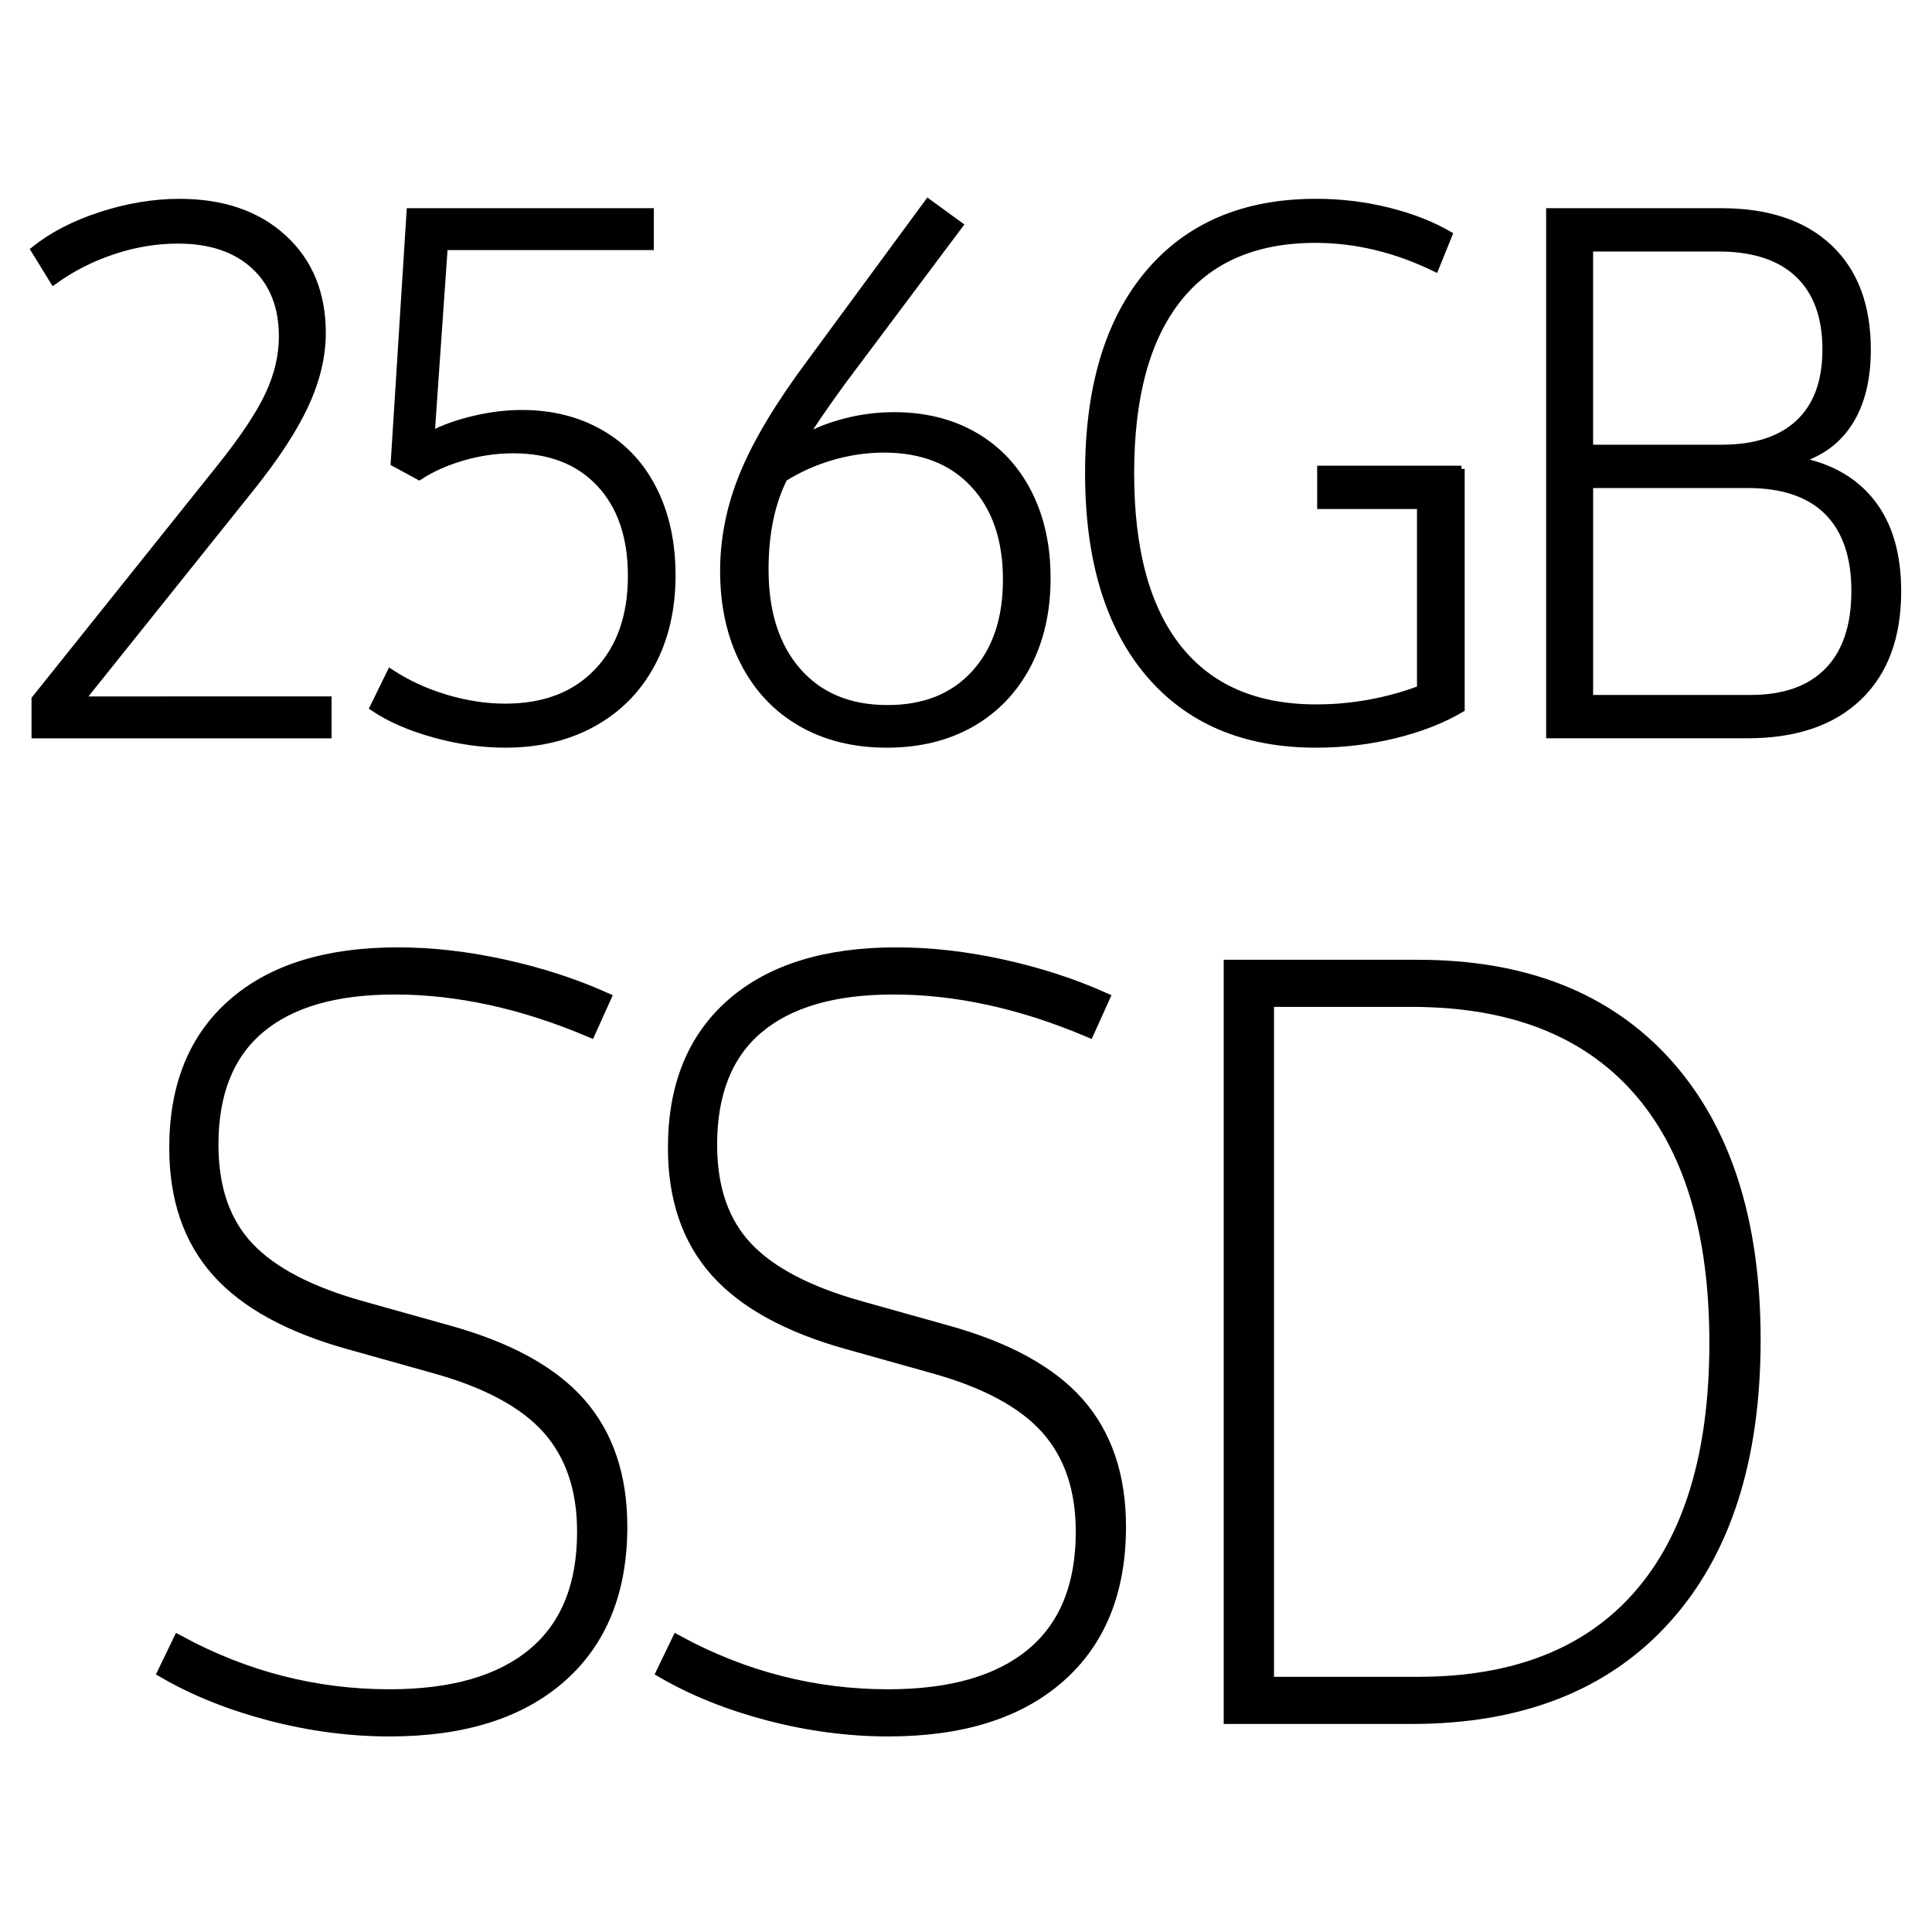 <?xml version="1.0" encoding="utf-8"?>
<!-- Generator: Adobe Illustrator 21.1.0, SVG Export Plug-In . SVG Version: 6.00 Build 0)  -->
<svg version="1.1" xmlns="http://www.w3.org/2000/svg" xmlns:xlink="http://www.w3.org/1999/xlink" x="0px" y="0px"
	 viewBox="0 0 60 60" style="enable-background:new 0 0 60 60;" xml:space="preserve">
<style type="text/css">
	.st0{display:none;}
	.st1{display:inline;fill:#CECECE;}
	.st2{display:inline;fill:none;stroke:#FFA4A4;stroke-width:0.2;stroke-miterlimit:10;}
	.st3{stroke:#000000;stroke-width:0.2;stroke-miterlimit:10;}
	.st4{stroke:#000000;stroke-width:0.4;stroke-miterlimit:10;}
	.st5{fill:none;stroke:#DB9393;stroke-width:0.25;stroke-miterlimit:10;}
	.st6{fill:none;stroke:#DB9393;stroke-width:0.186;stroke-miterlimit:10;}
	.st7{fill:#DB9393;}
	.st8{fill:none;stroke:#DB9393;stroke-width:0.2;stroke-miterlimit:10;}
	.st9{fill:none;stroke:#DB9393;stroke-width:0.216;stroke-miterlimit:10;}
</style>
<g id="System" class="st0">
</g>
<g id="Icon">
	<g>
		<g>
			<path class="st3" d="M10.198,21.728v1.101H1.079v-1.123l5.75-7.188c0.719-0.898,1.22-1.65,1.505-2.258
				c0.284-0.605,0.427-1.209,0.427-1.808c0-0.929-0.289-1.658-0.865-2.19C7.319,7.73,6.529,7.465,5.526,7.465
				c-0.674,0-1.348,0.112-2.021,0.337S2.217,8.341,1.663,8.745L1.056,7.757C1.61,7.308,2.303,6.948,3.134,6.679
				s1.643-0.404,2.437-0.404c1.348,0,2.426,0.37,3.234,1.112c0.809,0.74,1.213,1.726,1.213,2.953c0,0.719-0.176,1.46-0.528,2.224
				c-0.352,0.764-0.925,1.64-1.718,2.628l-5.233,6.536H10.198z"/>
			<path class="st3" d="M18.667,13.451c0.711,0.411,1.258,0.999,1.64,1.763s0.573,1.647,0.573,2.65c0,1.048-0.213,1.969-0.64,2.763
				s-1.033,1.407-1.819,1.842s-1.696,0.651-2.729,0.651c-0.719,0-1.457-0.104-2.212-0.314c-0.756-0.21-1.389-0.486-1.898-0.831
				l0.539-1.101c0.524,0.345,1.101,0.61,1.729,0.798c0.629,0.187,1.243,0.28,1.842,0.28c1.213,0,2.167-0.367,2.864-1.101
				s1.044-1.722,1.044-2.965c0-1.213-0.326-2.168-0.977-2.863c-0.651-0.697-1.546-1.045-2.684-1.045
				c-0.524,0-1.044,0.075-1.561,0.225s-0.97,0.352-1.359,0.606l-0.786-0.427l0.494-7.816h7.479v1.101h-6.401L13.4,13.484
				c0.374-0.194,0.816-0.352,1.325-0.472c0.509-0.12,1.003-0.18,1.482-0.18C17.136,12.833,17.956,13.039,18.667,13.451z"/>
			<path class="st3" d="M30.281,13.529c0.719,0.419,1.272,1.011,1.662,1.774c0.389,0.764,0.584,1.647,0.584,2.65
				c0,1.033-0.206,1.939-0.618,2.718c-0.412,0.778-0.992,1.381-1.741,1.809c-0.749,0.426-1.625,0.64-2.628,0.64
				c-1.019,0-1.909-0.221-2.673-0.663c-0.764-0.441-1.355-1.07-1.774-1.887c-0.419-0.815-0.629-1.763-0.629-2.841
				c0-1.019,0.206-2.025,0.618-3.021c0.412-0.996,1.097-2.138,2.055-3.426l3.684-5.009l0.988,0.719l-3.684,4.919
				c-0.584,0.809-0.966,1.37-1.146,1.685c0.359-0.21,0.786-0.378,1.28-0.505c0.494-0.128,0.996-0.191,1.505-0.191
				C28.723,12.9,29.562,13.11,30.281,13.529z M30.259,20.919c0.659-0.719,0.988-1.692,0.988-2.92c0-1.243-0.337-2.228-1.011-2.954
				c-0.674-0.726-1.603-1.089-2.785-1.089c-0.539,0-1.078,0.079-1.617,0.235c-0.539,0.158-1.033,0.379-1.482,0.663
				c-0.39,0.778-0.584,1.722-0.584,2.83c0,1.333,0.337,2.385,1.011,3.155c0.674,0.771,1.602,1.157,2.785,1.157
				C28.701,21.997,29.599,21.638,30.259,20.919z"/>
			<path class="st3" d="M45.387,14.562v7.457c-0.584,0.345-1.273,0.614-2.066,0.809c-0.794,0.194-1.61,0.292-2.448,0.292
				c-2.231,0-3.968-0.737-5.211-2.212c-1.243-1.476-1.864-3.546-1.864-6.211s0.621-4.735,1.864-6.211
				c1.243-1.475,2.979-2.212,5.211-2.212c0.764,0,1.508,0.09,2.235,0.27c0.726,0.18,1.359,0.427,1.898,0.741l-0.427,1.056
				c-1.228-0.599-2.471-0.898-3.729-0.898c-1.872,0-3.294,0.618-4.268,1.853c-0.974,1.236-1.46,3.036-1.46,5.402
				c0,2.381,0.49,4.189,1.471,5.424c0.98,1.236,2.407,1.854,4.279,1.854c1.108,0,2.186-0.194,3.234-0.584v-5.683h-3.1v-1.146H45.387
				z"/>
			<path class="st3" d="M58.146,15.618c0.531,0.688,0.797,1.603,0.797,2.74c0,1.423-0.408,2.523-1.224,3.302
				c-0.816,0.778-1.965,1.168-3.448,1.168h-6.154V6.566h5.346c1.438,0,2.553,0.374,3.347,1.123C57.603,8.438,58,9.494,58,10.856
				c0,0.913-0.184,1.662-0.55,2.246c-0.367,0.584-0.902,0.98-1.606,1.19C56.847,14.487,57.615,14.93,58.146,15.618z M49.375,7.712
				v6.199h4.088c1.048,0,1.849-0.262,2.403-0.786c0.554-0.524,0.831-1.28,0.831-2.269c0-1.019-0.285-1.797-0.854-2.336
				c-0.569-0.539-1.393-0.809-2.471-0.809H49.375z M56.765,20.829c0.554-0.569,0.831-1.393,0.831-2.471s-0.281-1.897-0.842-2.46
				c-0.562-0.561-1.389-0.842-2.482-0.842h-4.896v6.626h4.986C55.409,21.683,56.211,21.398,56.765,20.829z"/>
		</g>
		<g>
			<path class="st4" d="M8.406,53.242C7.17,52.92,6.07,52.479,5.103,51.921l0.451-0.935c2.062,1.117,4.243,1.676,6.542,1.676
				c1.955,0,3.448-0.43,4.479-1.289s1.547-2.127,1.547-3.803c0-1.332-0.366-2.406-1.096-3.223c-0.73-0.816-1.913-1.45-3.545-1.901
				l-2.643-0.741c-1.848-0.516-3.207-1.262-4.077-2.239s-1.305-2.251-1.305-3.819c0-1.912,0.601-3.395,1.805-4.447
				c1.203-1.053,2.9-1.579,5.092-1.579c1.052,0,2.143,0.124,3.271,0.371s2.175,0.585,3.142,1.015l-0.451,0.999
				c-2.084-0.881-4.104-1.321-6.059-1.321c-1.848,0-3.255,0.408-4.222,1.225s-1.45,2.03-1.45,3.642c0,1.354,0.371,2.423,1.112,3.207
				s1.928,1.401,3.561,1.853l2.643,0.741c1.869,0.516,3.233,1.263,4.093,2.24c0.859,0.978,1.289,2.25,1.289,3.818
				c0,1.998-0.628,3.551-1.885,4.656c-1.257,1.107-3.024,1.66-5.301,1.66C10.871,53.726,9.641,53.564,8.406,53.242z"/>
			<path class="st4" d="M23.893,53.242c-1.236-0.322-2.336-0.763-3.303-1.321l0.451-0.935c2.062,1.117,4.243,1.676,6.542,1.676
				c1.955,0,3.448-0.43,4.479-1.289s1.547-2.127,1.547-3.803c0-1.332-0.366-2.406-1.096-3.223c-0.73-0.816-1.913-1.45-3.545-1.901
				l-2.643-0.741c-1.848-0.516-3.207-1.262-4.077-2.239s-1.305-2.251-1.305-3.819c0-1.912,0.601-3.395,1.805-4.447
				c1.203-1.053,2.9-1.579,5.092-1.579c1.052,0,2.143,0.124,3.271,0.371s2.175,0.585,3.142,1.015l-0.451,0.999
				c-2.084-0.881-4.104-1.321-6.059-1.321c-1.848,0-3.255,0.408-4.222,1.225s-1.45,2.03-1.45,3.642c0,1.354,0.371,2.423,1.112,3.207
				s1.928,1.401,3.561,1.853l2.643,0.741c1.869,0.516,3.233,1.263,4.093,2.24c0.859,0.978,1.289,2.25,1.289,3.818
				c0,1.998-0.628,3.551-1.885,4.656c-1.257,1.107-3.024,1.66-5.301,1.66C26.358,53.726,25.128,53.564,23.893,53.242z"/>
			<path class="st4" d="M51.739,33.052c1.826,2.031,2.739,4.883,2.739,8.557c0,3.717-0.93,6.602-2.788,8.652
				c-1.858,2.053-4.475,3.078-7.847,3.078h-5.64V30.007h5.833C47.344,30.007,49.912,31.022,51.739,33.052z M50.917,49.568
				c1.579-1.805,2.369-4.426,2.369-7.863c0-3.459-0.806-6.096-2.417-7.911s-3.953-2.724-7.025-2.724h-4.479v21.205h4.673
				C47.044,52.275,49.338,51.373,50.917,49.568z"/>
		</g>
	</g>
</g>
</svg>
